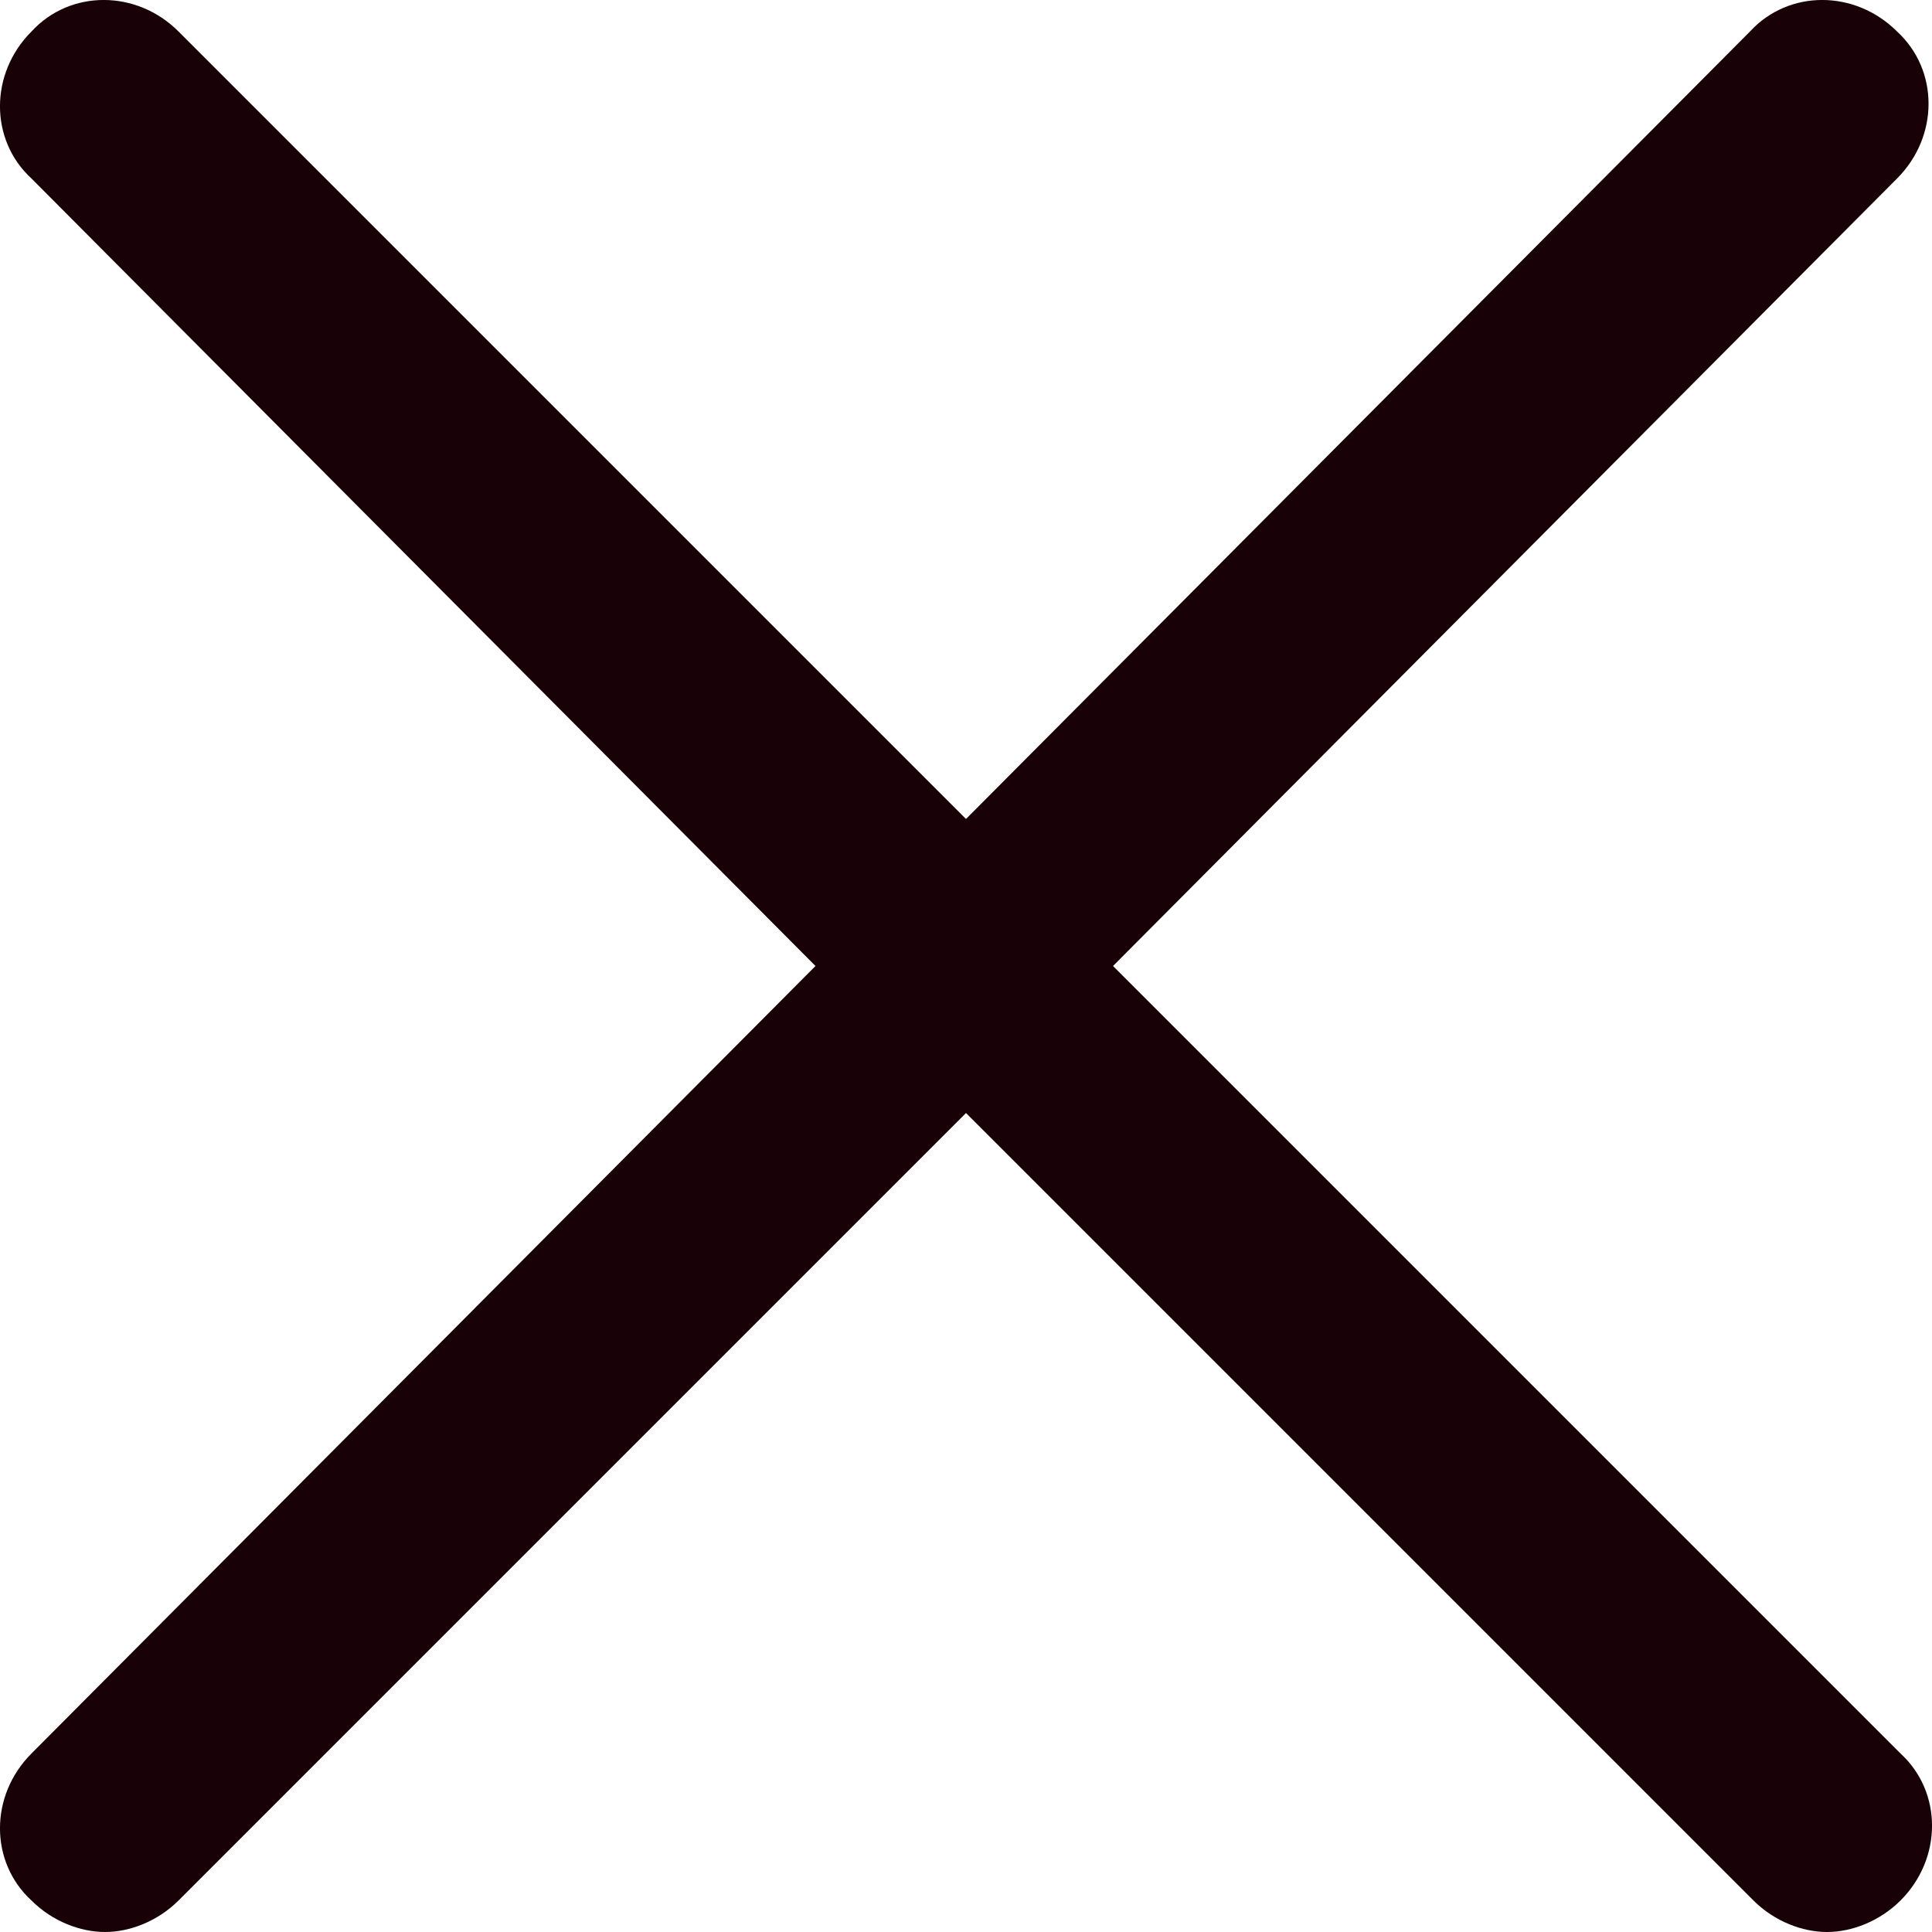 <svg width="20" height="20" viewBox="0 0 20 20" fill="none" xmlns="http://www.w3.org/2000/svg">
<path id="Vector" d="M11.522 10L19.638 1.848C20.073 1.413 20.073 0.725 19.638 0.326C19.203 -0.109 18.515 -0.109 18.116 0.326L10 8.478L1.848 0.326C1.413 -0.109 0.725 -0.109 0.326 0.326C-0.109 0.761 -0.109 1.449 0.326 1.848L8.442 10L0.326 18.152C-0.109 18.587 -0.109 19.275 0.326 19.674C0.543 19.891 0.833 20 1.087 20C1.341 20 1.63 19.891 1.848 19.674L10 11.522L18.152 19.674C18.37 19.891 18.659 20 18.913 20C19.167 20 19.456 19.891 19.674 19.674C20.109 19.239 20.109 18.551 19.674 18.152L11.522 10Z" fill="#180208"/>
</svg>
